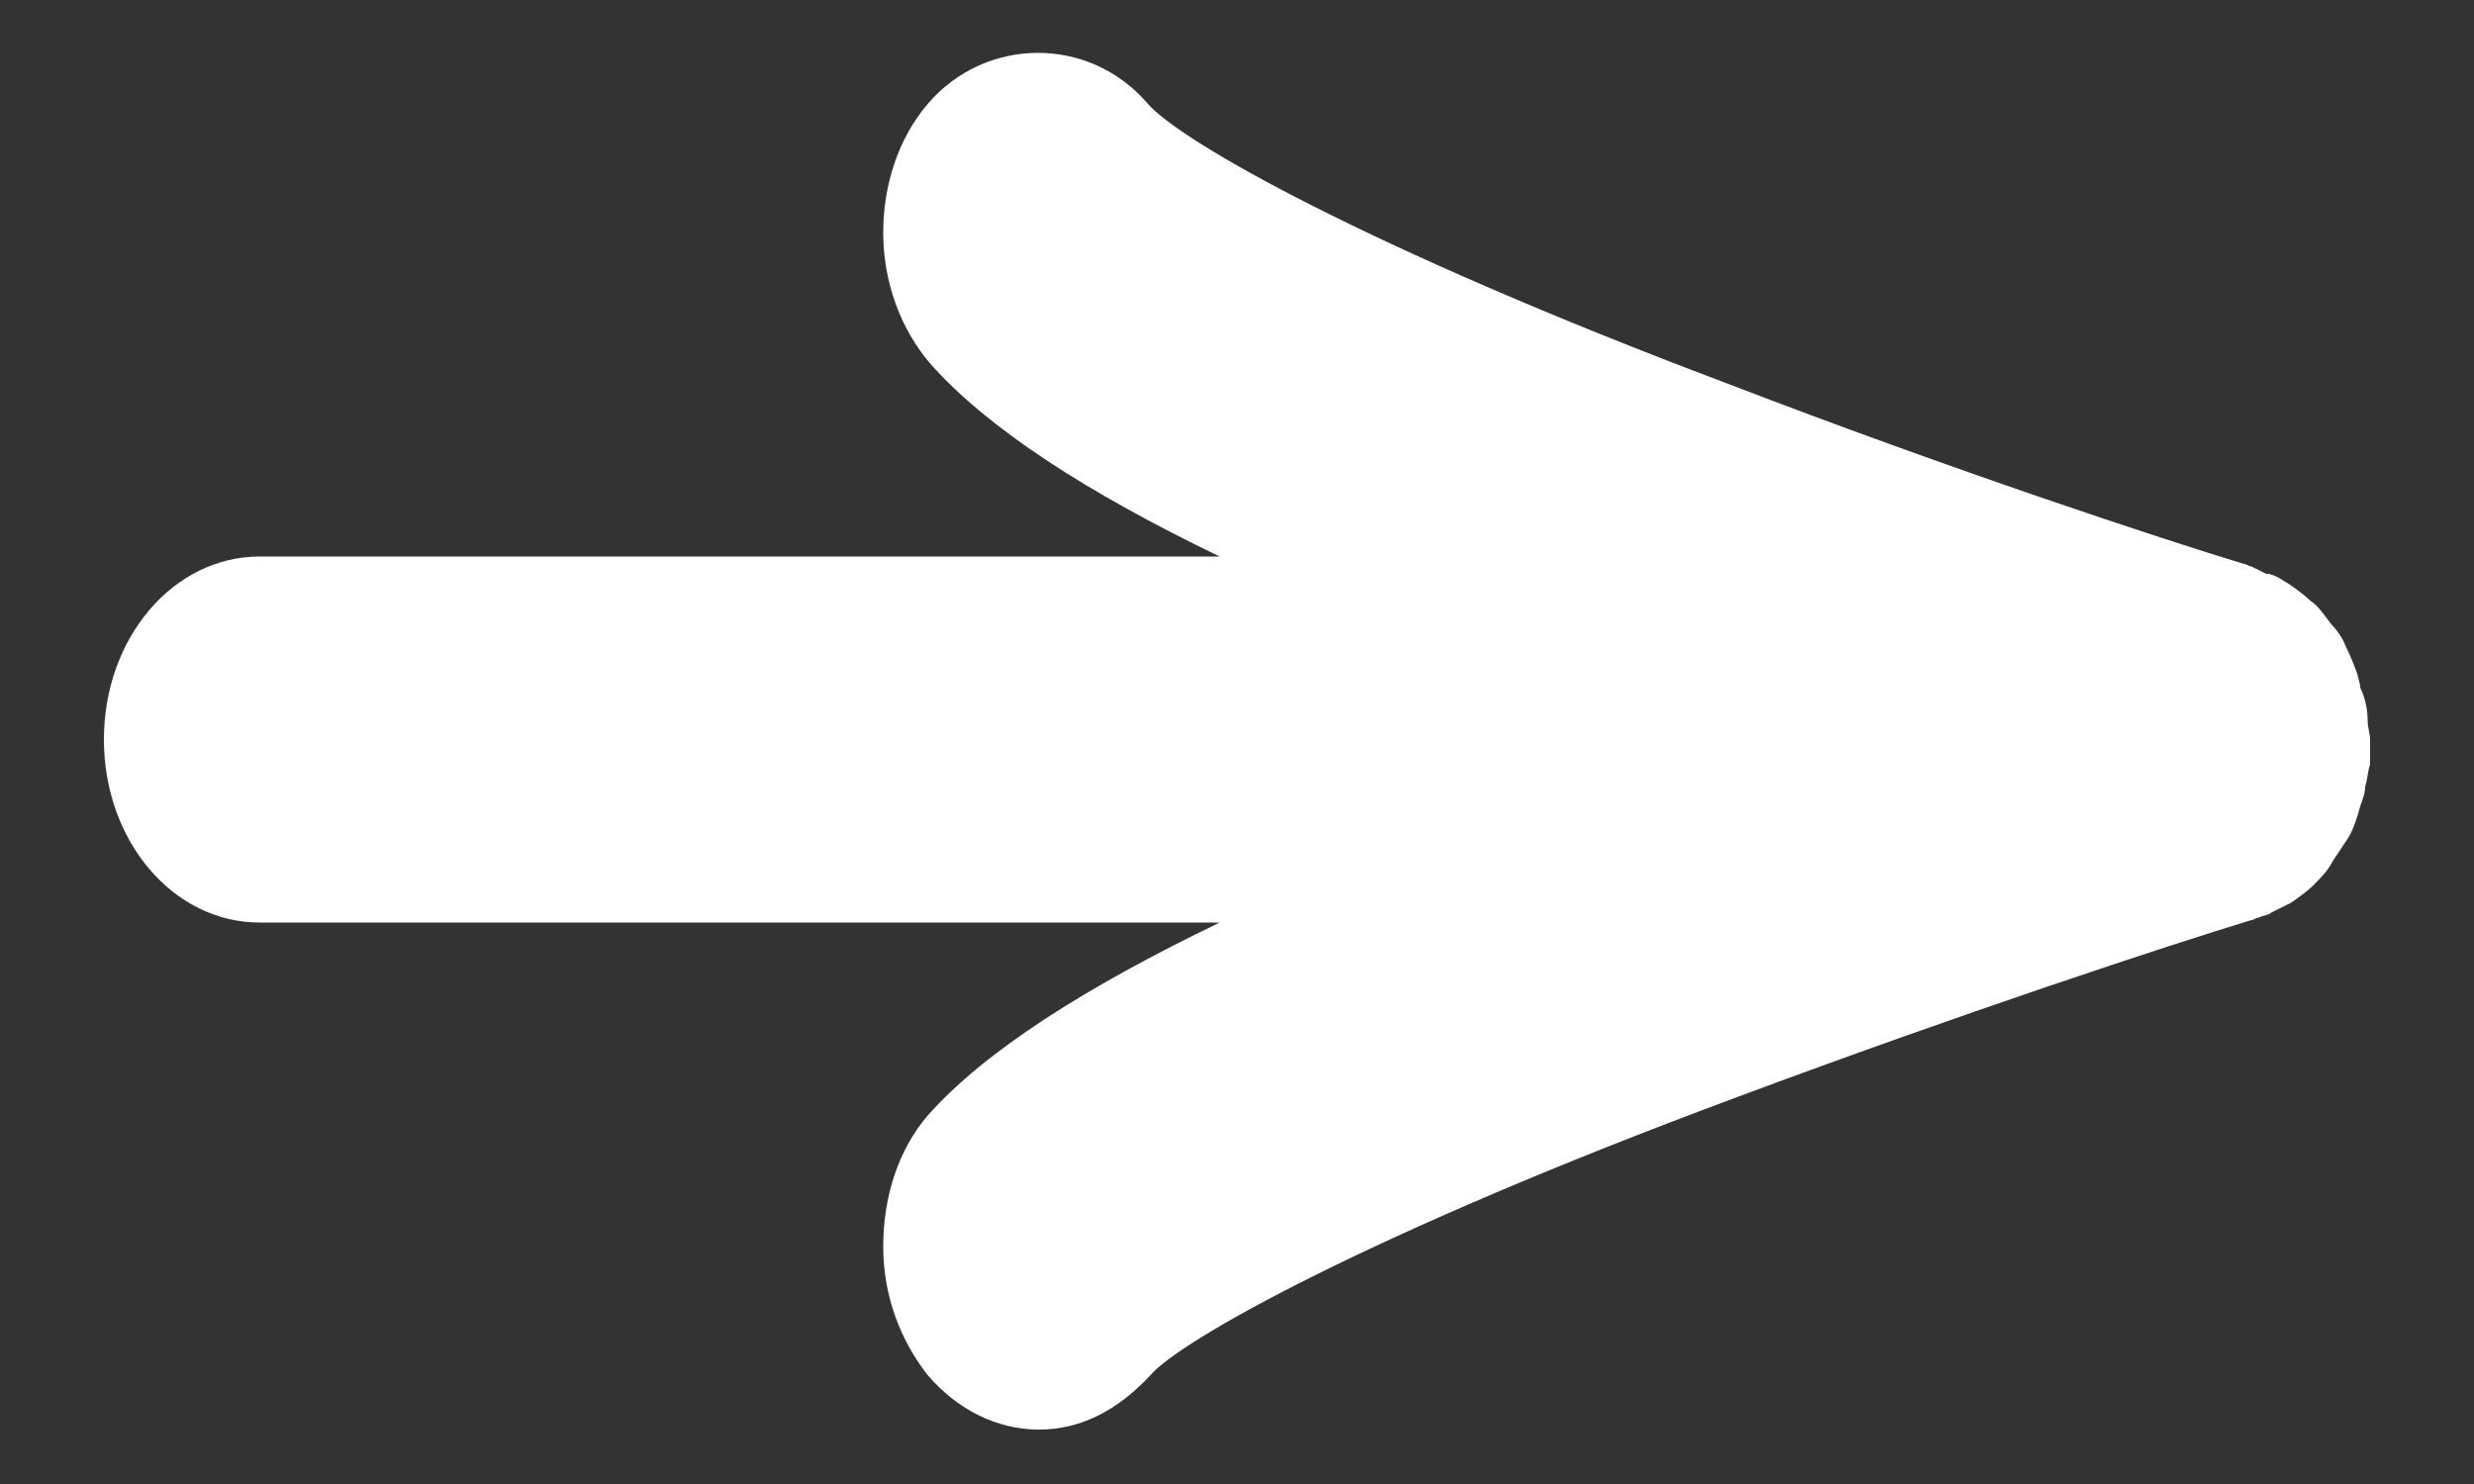 <svg width="20" height="12" viewBox="0 0 20 12" fill="none" xmlns="http://www.w3.org/2000/svg">
<rect x="0" y="0" width="20" height="12" fill="#333333" stroke="none"/>
<path d="M19.14 5.82C19.14 5.74 19.12 5.64 19.08 5.56C19.08 5.52 19.06 5.48 19.06 5.46C19.04 5.4 19 5.3 18.96 5.22C18.94 5.16 18.88 5.08 18.84 5.04C18.78 4.96 18.74 4.9 18.68 4.86C18.64 4.82 18.56 4.76 18.5 4.72C18.46 4.7 18.42 4.66 18.34 4.64C18.34 4.64 18.34 4.64 18.32 4.64C18.28 4.62 18.24 4.6 18.2 4.58C18.18 4.58 18.16 4.56 18.14 4.56C17.48 4.36 15.78 3.8 13.96 3.1C11.04 2 9.54 1.14 9.28 0.84C8.8 0.28 7.96 0.3 7.5 0.84C7.26 1.12 7.14 1.5 7.14 1.88C7.14 2.28 7.28 2.66 7.52 2.94C7.98 3.46 8.78 3.98 9.86 4.5H2.1C1.4 4.5 0.84 5.16 0.84 5.98C0.84 6.8 1.4 7.46 2.1 7.46H9.86C8.78 7.98 7.96 8.5 7.5 9.02C7.26 9.3 7.14 9.68 7.14 10.08C7.14 10.48 7.28 10.84 7.5 11.12C7.74 11.4 8.06 11.56 8.4 11.56C8.74 11.56 9.04 11.4 9.3 11.12C9.54 10.84 11.06 9.98 14.02 8.88C15.84 8.2 17.54 7.64 18.2 7.44C18.22 7.44 18.24 7.42 18.26 7.42C18.3 7.4 18.34 7.4 18.36 7.38C18.44 7.34 18.48 7.32 18.52 7.3C18.58 7.26 18.66 7.2 18.7 7.16C18.76 7.1 18.82 7.04 18.86 6.96C18.9 6.9 18.94 6.84 18.98 6.78C19.02 6.72 19.06 6.6 19.08 6.52C19.1 6.46 19.12 6.42 19.12 6.36C19.14 6.3 19.14 6.24 19.16 6.18C19.16 6.12 19.16 6.06 19.16 5.98C19.16 5.94 19.14 5.88 19.14 5.82Z" fill="white"/>
</svg>
